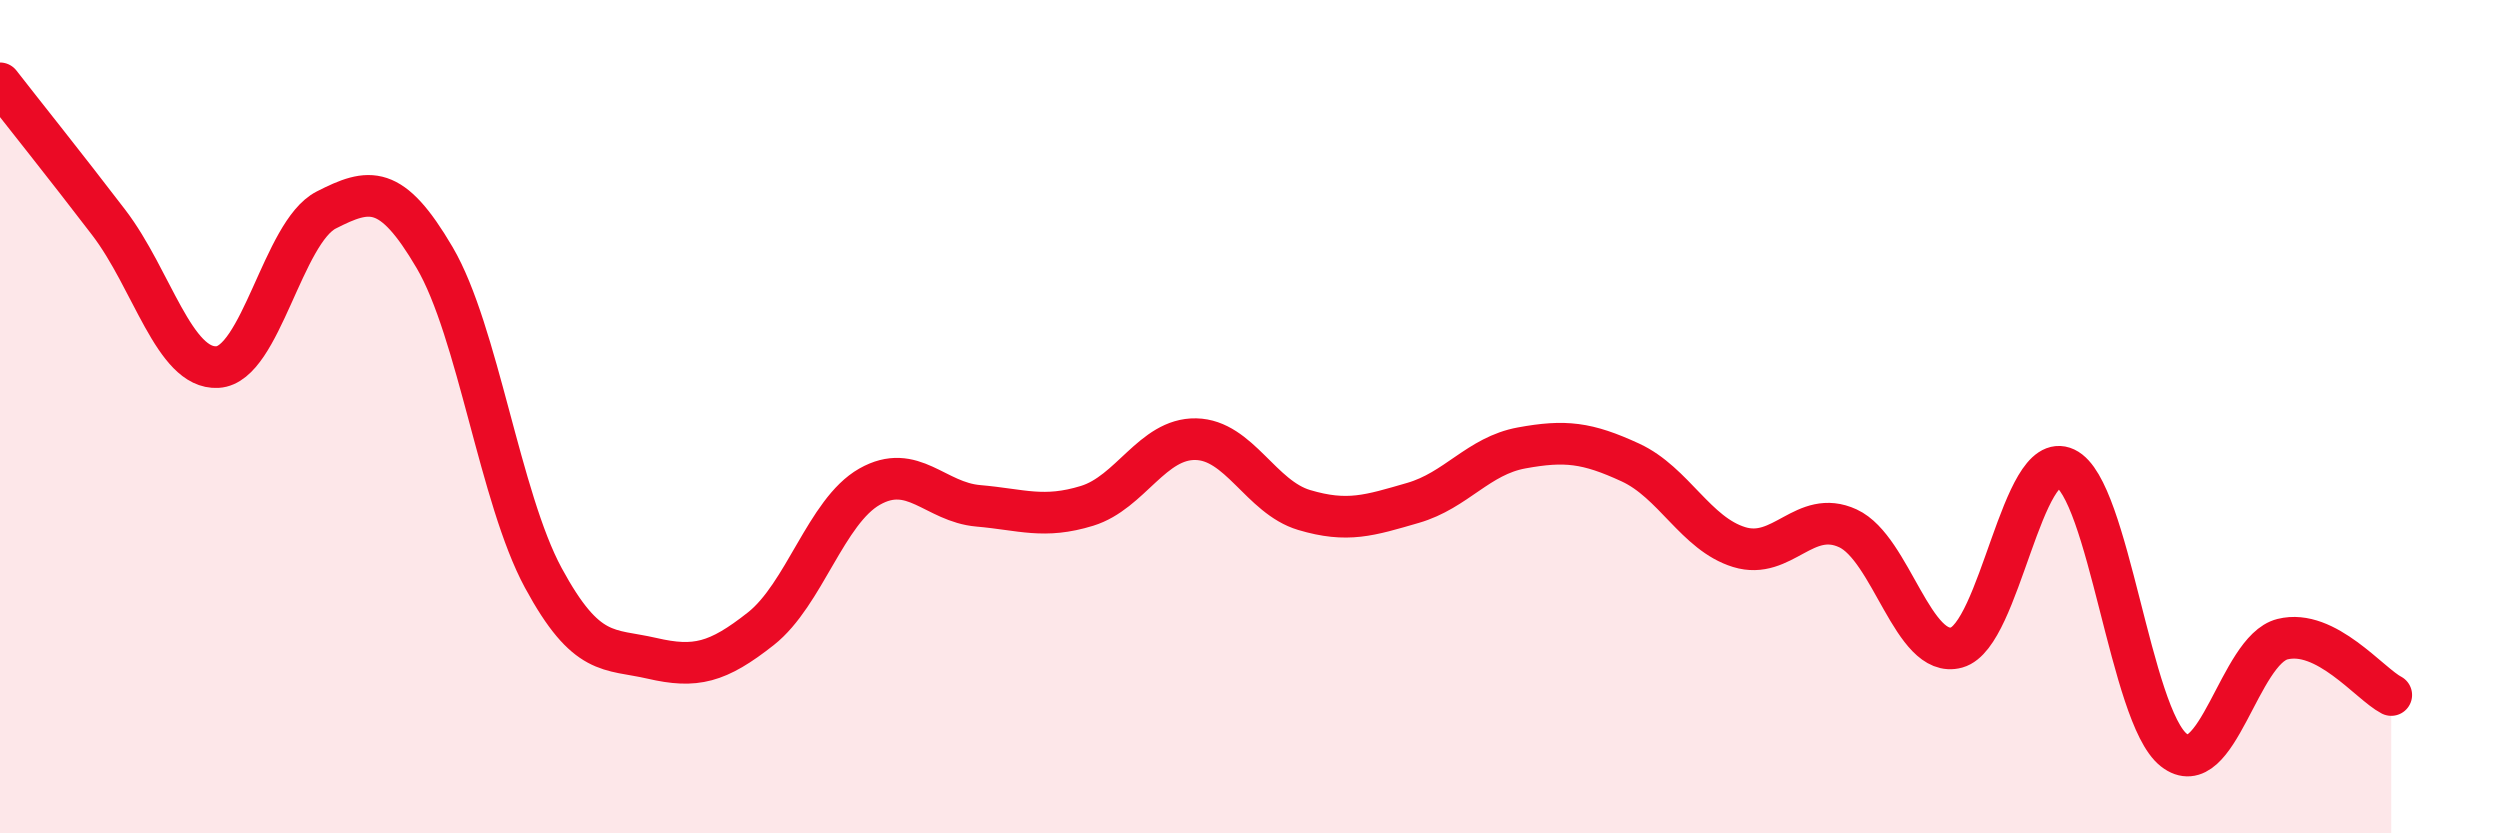 
    <svg width="60" height="20" viewBox="0 0 60 20" xmlns="http://www.w3.org/2000/svg">
      <path
        d="M 0,2 C 0.52,2.67 1.57,3.98 2.61,5.34 C 3.65,6.7 4.18,8.87 5.22,8.81 C 6.26,8.75 6.79,5.57 7.83,5.04 C 8.87,4.51 9.39,4.41 10.43,6.18 C 11.47,7.95 12,11.95 13.04,13.87 C 14.08,15.79 14.61,15.56 15.65,15.8 C 16.69,16.04 17.22,15.91 18.26,15.09 C 19.3,14.27 19.83,12.27 20.87,11.68 C 21.91,11.09 22.44,12.05 23.48,12.14 C 24.52,12.23 25.05,12.46 26.09,12.14 C 27.13,11.82 27.66,10.52 28.7,10.54 C 29.74,10.56 30.26,11.93 31.3,12.24 C 32.34,12.55 32.87,12.37 33.91,12.07 C 34.95,11.77 35.48,10.94 36.52,10.75 C 37.56,10.56 38.09,10.62 39.13,11.1 C 40.17,11.58 40.7,12.81 41.74,13.13 C 42.78,13.45 43.31,12.2 44.35,12.68 C 45.39,13.16 45.92,15.83 46.96,15.54 C 48,15.25 48.53,10.75 49.57,11.24 C 50.61,11.73 51.13,17.18 52.17,18 C 53.21,18.82 53.74,15.6 54.78,15.34 C 55.82,15.08 56.87,16.41 57.39,16.68L57.39 20L0 20Z"
        fill="#EB0A25"
        opacity="0.1"
        stroke-linecap="round"
        stroke-linejoin="round"
      />
      <path
        d="M 0,2 C 0.52,2.67 1.57,3.98 2.61,5.34 C 3.65,6.7 4.18,8.87 5.22,8.81 C 6.26,8.75 6.79,5.57 7.83,5.04 C 8.87,4.51 9.39,4.41 10.43,6.18 C 11.47,7.95 12,11.95 13.04,13.87 C 14.08,15.79 14.61,15.56 15.65,15.8 C 16.69,16.04 17.22,15.91 18.26,15.09 C 19.3,14.27 19.83,12.27 20.87,11.68 C 21.91,11.09 22.44,12.05 23.48,12.14 C 24.52,12.23 25.05,12.46 26.09,12.14 C 27.13,11.82 27.66,10.52 28.7,10.54 C 29.74,10.56 30.26,11.93 31.3,12.24 C 32.34,12.55 32.87,12.37 33.91,12.07 C 34.95,11.77 35.48,10.94 36.52,10.75 C 37.56,10.56 38.09,10.62 39.13,11.1 C 40.17,11.58 40.7,12.81 41.74,13.13 C 42.78,13.45 43.31,12.2 44.35,12.68 C 45.39,13.16 45.92,15.83 46.96,15.54 C 48,15.25 48.53,10.75 49.57,11.24 C 50.61,11.73 51.13,17.18 52.17,18 C 53.21,18.82 53.74,15.6 54.78,15.34 C 55.82,15.08 56.87,16.41 57.39,16.68"
        stroke="#EB0A25"
        stroke-width="1"
        fill="none"
        stroke-linecap="round"
        stroke-linejoin="round"
      />
    </svg>
  